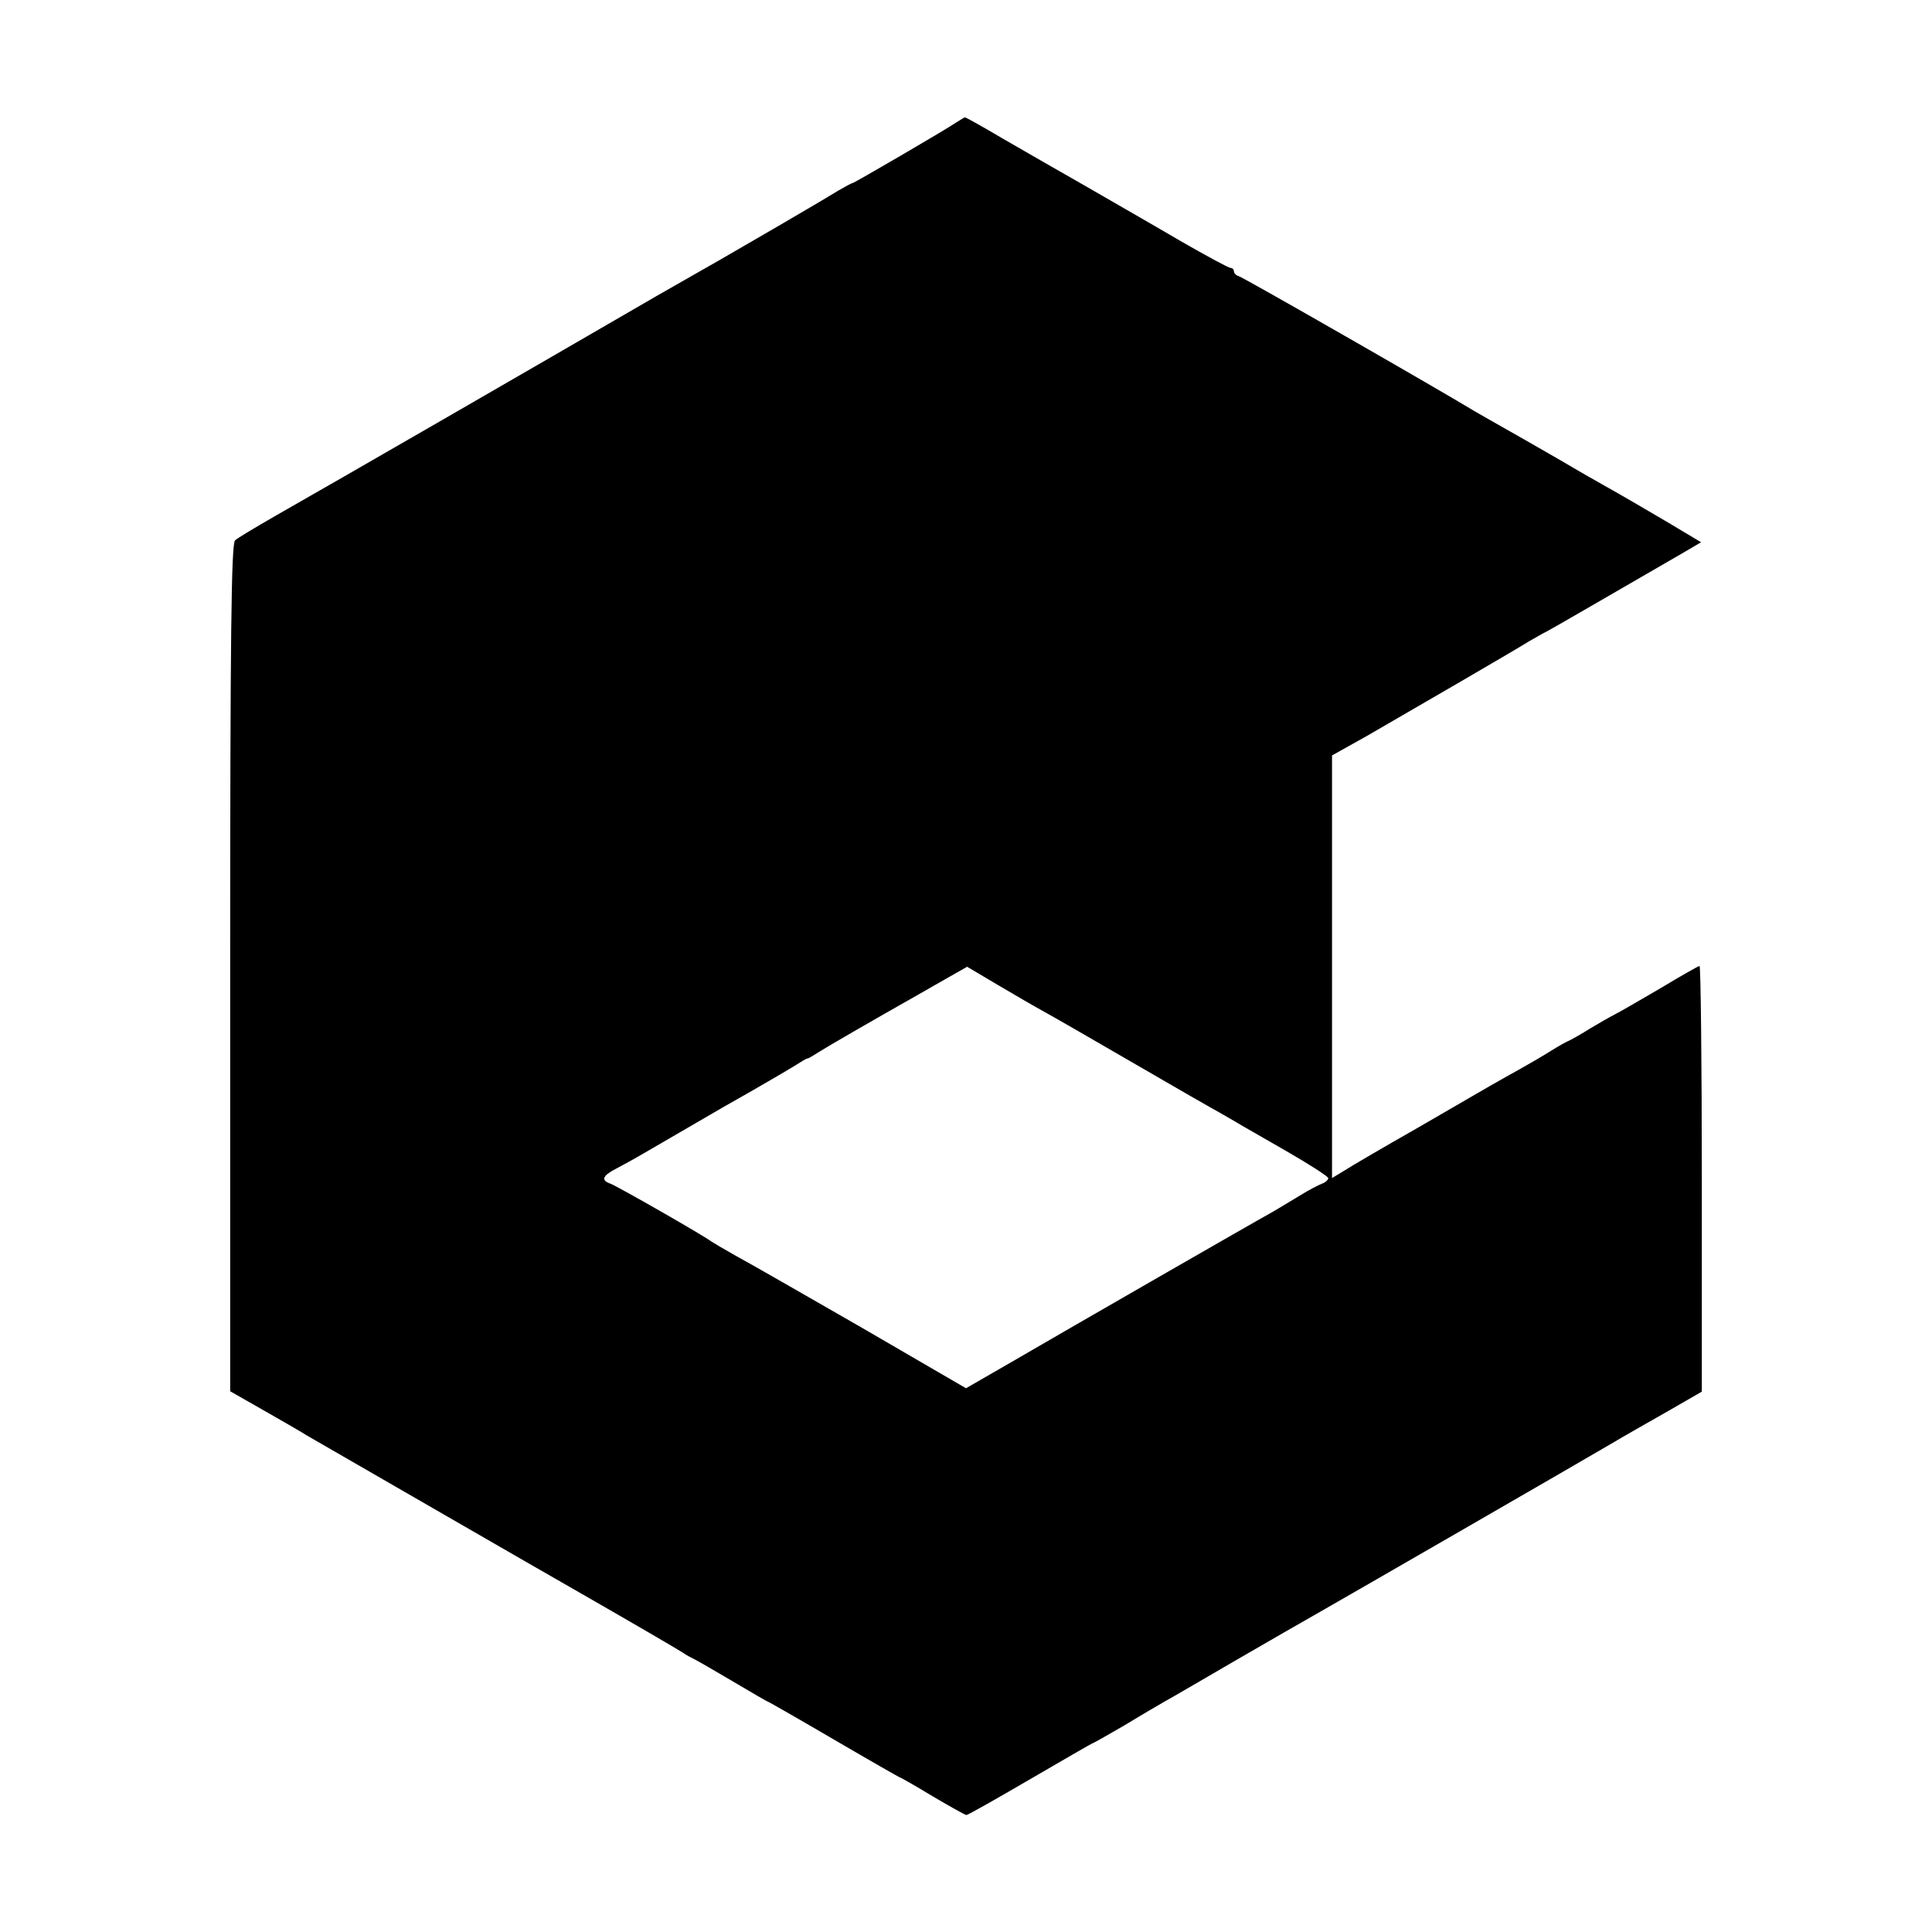<?xml version="1.0" standalone="no"?>
<!DOCTYPE svg PUBLIC "-//W3C//DTD SVG 20010904//EN"
 "http://www.w3.org/TR/2001/REC-SVG-20010904/DTD/svg10.dtd">
<svg version="1.0" xmlns="http://www.w3.org/2000/svg"
 width="512pt" height="512pt" viewBox="0 0 512 512"
 preserveAspectRatio="xMidYMid meet">
<g transform="translate(0,512) scale(0.1,-0.1)"
fill="#000000" stroke="none">
<path d="M2535 4796 c-34 -23 -270 -160 -275 -161 -3 0 -21 -10 -40 -21 -50
-31 -269 -158 -311 -182 -19 -11 -96 -55 -170 -97 -336 -195 -835 -483 -1009
-582 -52 -30 -101 -59 -107 -65 -10 -8 -13 -247 -13 -1133 l0 -1122 86 -49
c47 -27 100 -57 117 -68 28 -16 646 -373 722 -416 143 -82 263 -152 275 -160
8 -6 22 -13 30 -17 8 -4 55 -31 104 -60 49 -29 90 -53 92 -53 1 0 80 -45 174
-100 94 -55 173 -100 174 -100 2 0 41 -22 87 -50 46 -27 87 -50 90 -50 4 0 80
43 169 95 89 52 164 95 165 95 2 0 39 21 82 46 43 26 92 55 108 64 17 9 102
59 190 110 88 51 180 104 205 118 74 42 731 421 790 456 30 18 97 56 148 85
l92 53 0 564 c0 310 -3 564 -6 564 -3 0 -49 -26 -102 -58 -53 -31 -108 -63
-122 -70 -14 -7 -43 -24 -65 -37 -22 -14 -47 -28 -55 -32 -8 -3 -31 -16 -50
-28 -19 -12 -55 -33 -80 -47 -25 -14 -61 -34 -80 -45 -19 -11 -107 -62 -195
-113 -88 -50 -175 -101 -192 -112 l-33 -20 0 560 0 560 93 52 c128 74 392 227
430 251 18 10 38 22 45 25 12 6 181 104 359 207 l51 30 -87 52 c-49 29 -121
71 -162 94 -41 23 -81 46 -89 51 -8 5 -67 39 -130 75 -63 36 -122 69 -130 74
-97 59 -617 357 -627 359 -7 2 -13 8 -13 13 0 5 -4 9 -9 9 -5 0 -64 32 -132
71 -68 40 -180 104 -249 144 -69 39 -169 97 -223 128 -54 32 -99 57 -100 56
-1 0 -11 -6 -22 -13z m230 -2356 c22 -12 130 -74 240 -138 110 -64 213 -123
228 -131 16 -9 36 -21 45 -26 9 -6 68 -39 130 -75 61 -35 112 -68 112 -72 0
-5 -8 -12 -17 -15 -10 -4 -35 -17 -56 -30 -21 -13 -55 -33 -75 -45 -44 -24
-529 -303 -694 -399 l-118 -68 -277 161 c-153 88 -303 174 -333 190 -30 17
-59 34 -65 38 -19 15 -250 147 -267 153 -26 9 -22 21 15 40 17 9 50 27 72 40
22 13 117 68 210 122 94 53 181 104 195 113 14 9 27 17 30 17 3 0 16 8 30 17
22 14 141 83 265 153 22 13 60 34 84 48 l44 25 81 -48 c44 -26 99 -58 121 -70z"/>
</g>
</svg>
